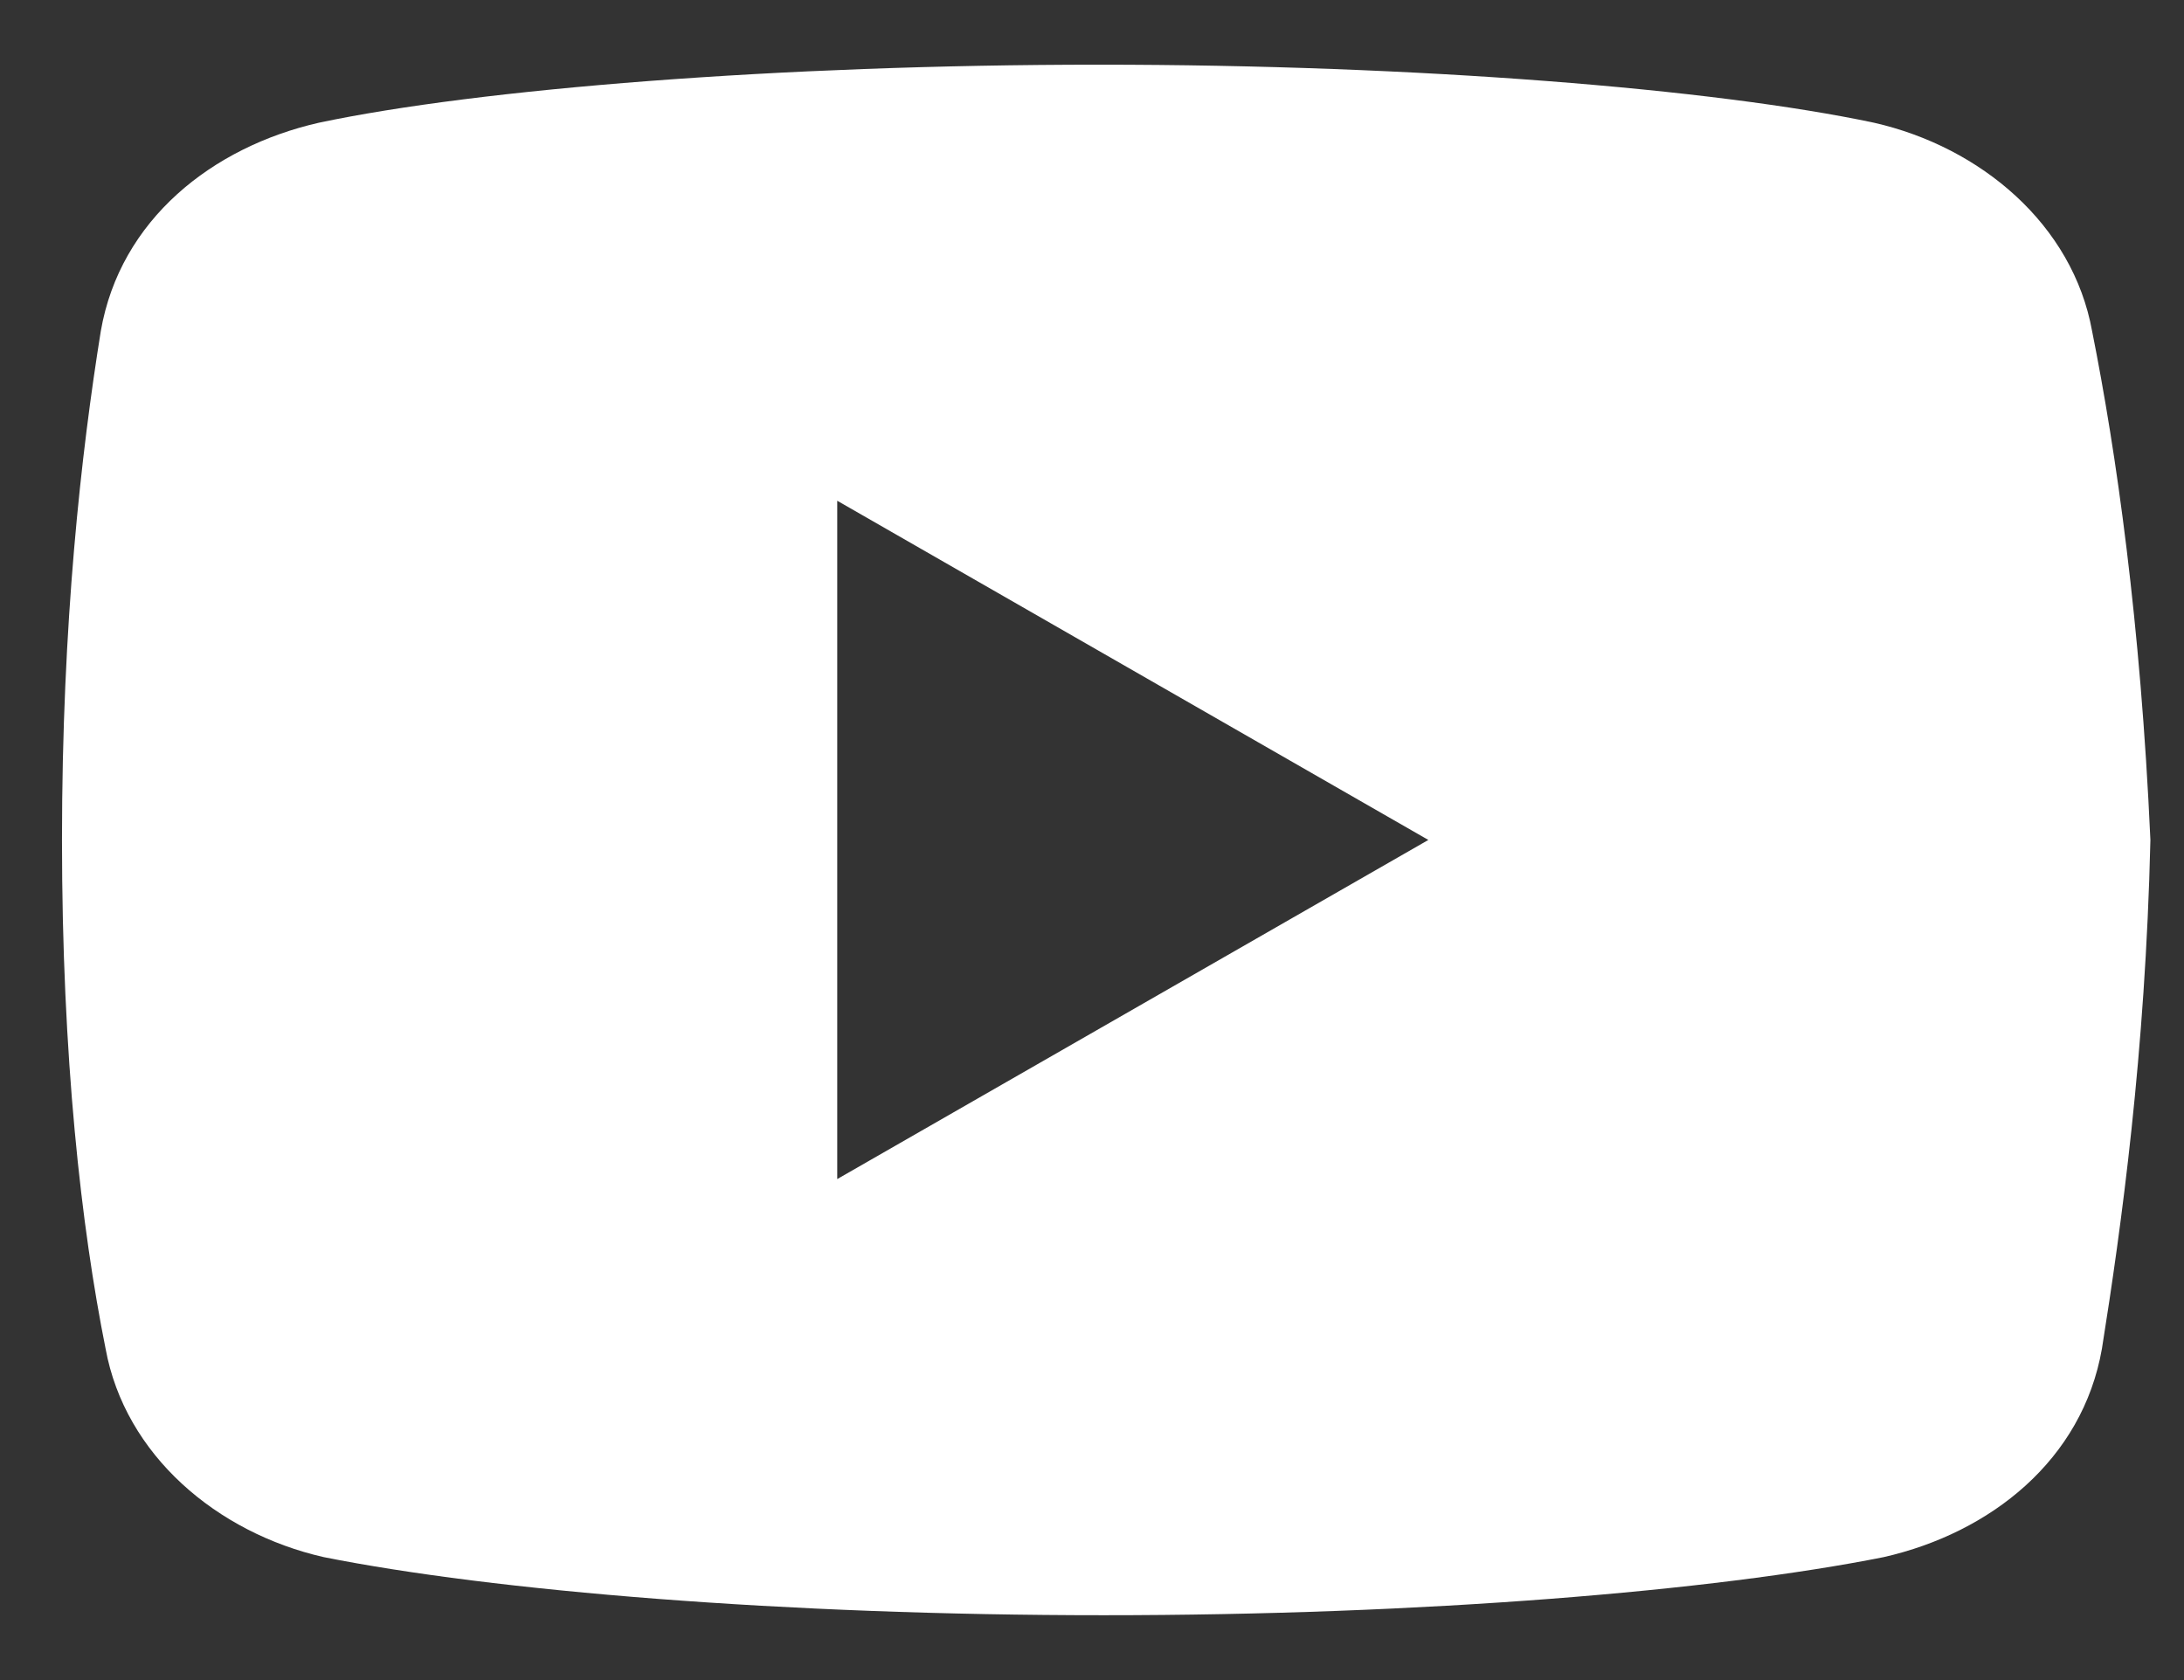 <svg width="26" height="20" viewBox="0 0 26 20" fill="none" xmlns="http://www.w3.org/2000/svg">
<rect x="0" y="0" width="26" height="20" fill="#333333" stroke="none"/>
<path d="M24.906 3.942C24.676 2.673 23.581 1.75 22.31 1.461C20.409 1.058 16.889 0.77 13.081 0.77C9.276 0.77 5.7 1.058 3.796 1.461C2.527 1.75 1.43 2.615 1.2 3.942C0.968 5.384 0.738 7.403 0.738 9.999C0.738 12.594 0.968 14.613 1.257 16.055C1.489 17.324 2.584 18.247 3.852 18.536C5.871 18.939 9.332 19.228 13.14 19.228C16.948 19.228 20.409 18.939 22.427 18.536C23.696 18.247 24.791 17.382 25.023 16.055C25.253 14.613 25.541 12.536 25.6 9.999C25.483 7.403 25.194 5.384 24.906 3.942ZM9.967 14.036V5.961L17.004 9.999L9.967 14.036Z" fill="white"/>
</svg>
